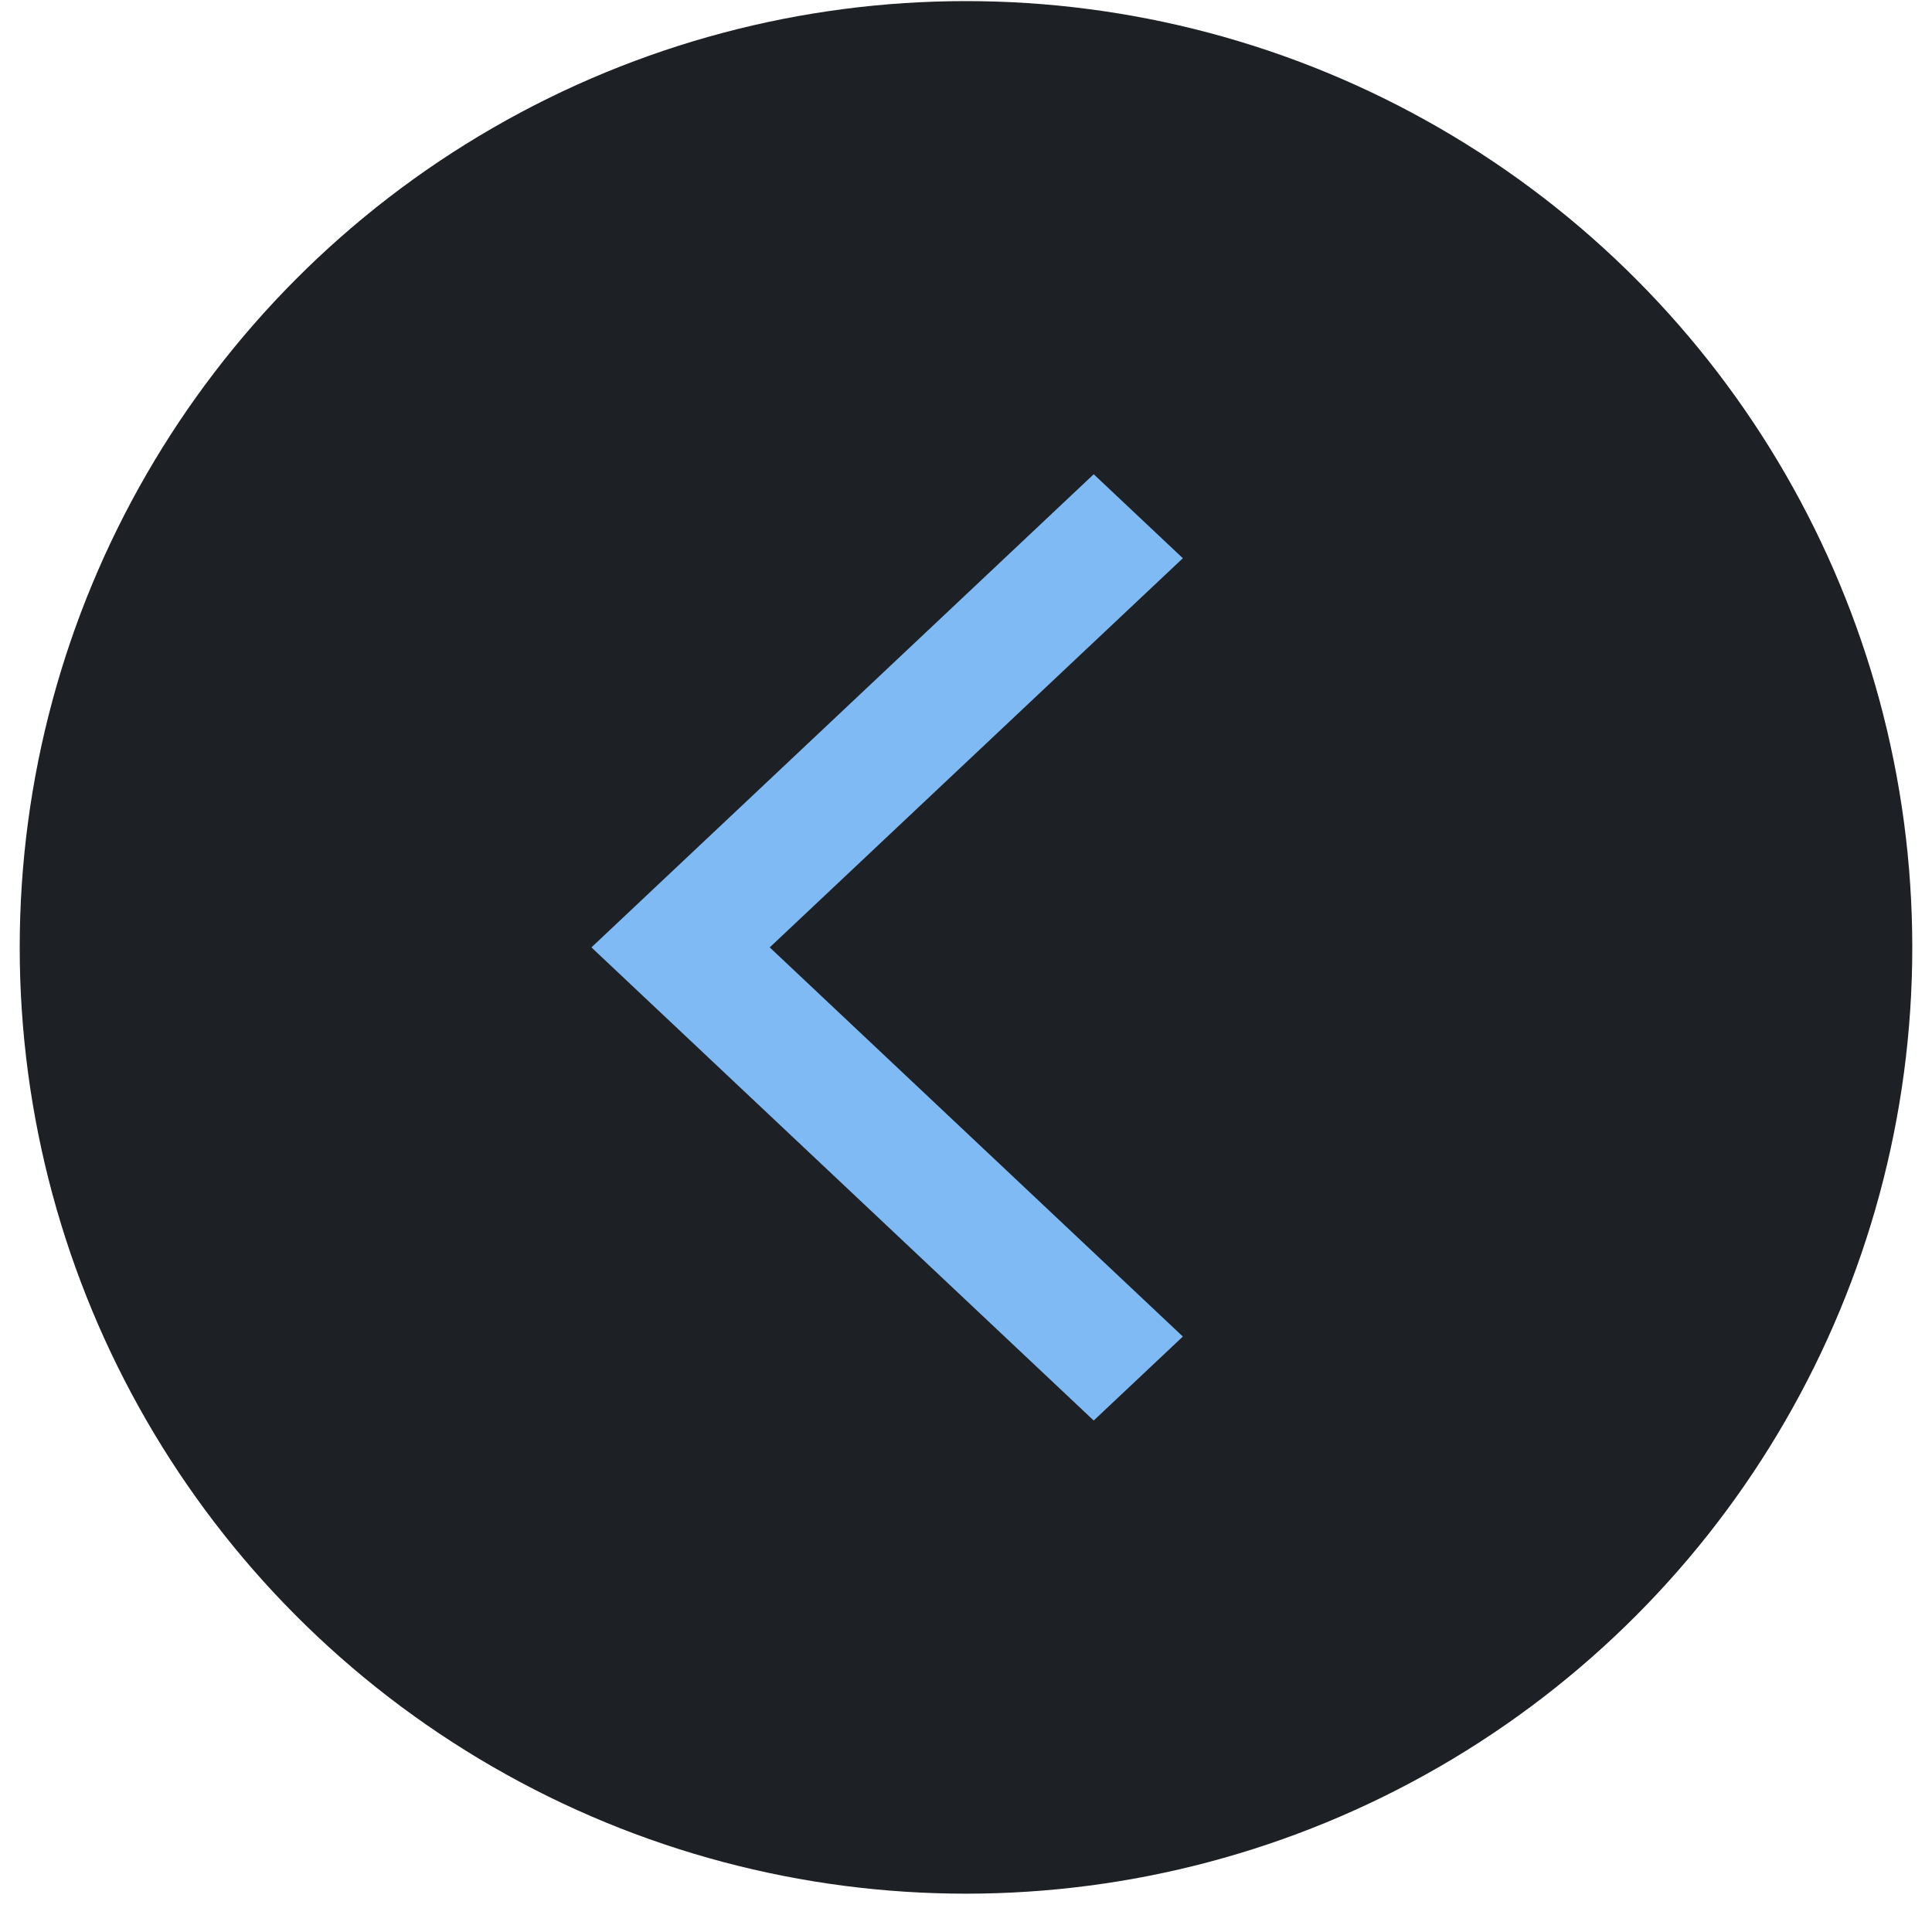 <svg width="49" height="49" viewBox="0 0 49 49" fill="none" xmlns="http://www.w3.org/2000/svg"><circle cx="24" cy="24" r="24" transform="matrix(-1 0 0 1 48.5 .028)" fill="#1D2025"/><path d="M27.739 12.028 15 24.028l12.739 12L30 33.898l-10.478-9.87L30 14.158z" fill="#7FBAF4"/></svg>